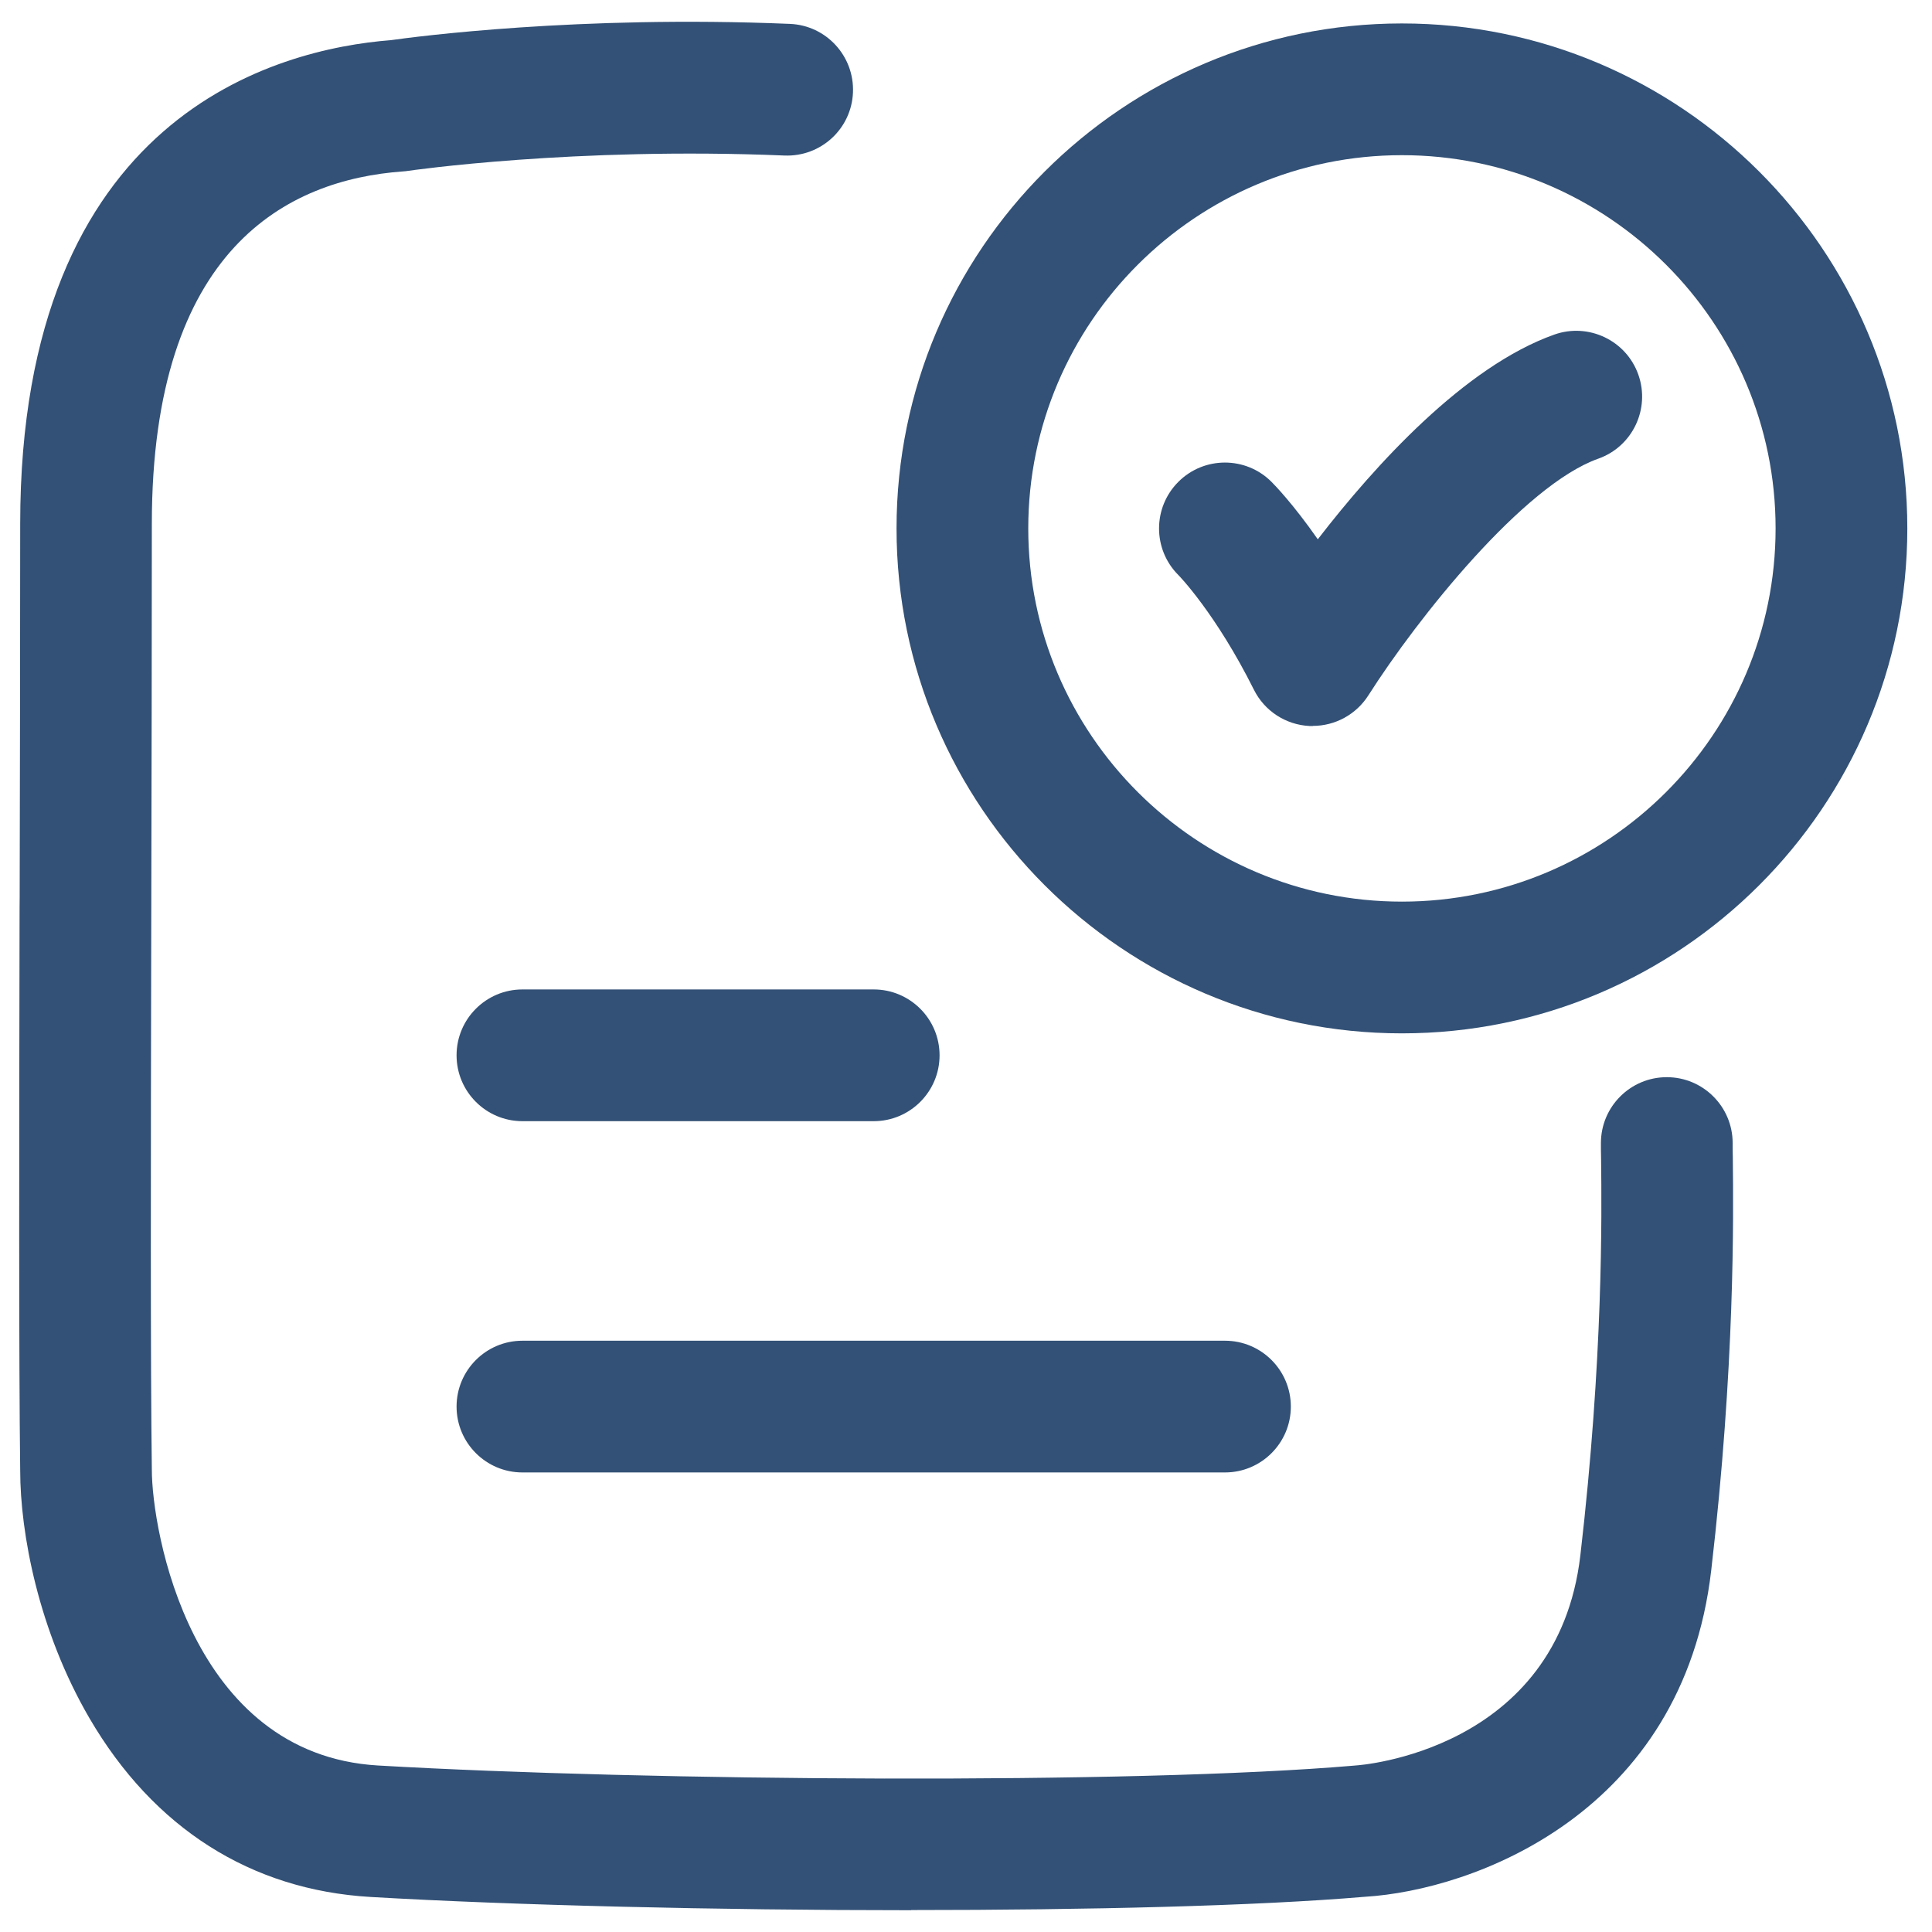 <svg width="22" height="22" viewBox="0 0 22 22" fill="none" xmlns="http://www.w3.org/2000/svg">
<g id="elements">
<g id="Icon">
<path d="M10.377 21.752C8.167 21.752 5.849 21.696 4.219 21.601C2.857 21.521 1.75 20.818 1.019 19.566C0.438 18.57 0.23 17.456 0.23 16.744C0.214 15.491 0.218 12.994 0.223 10.335L0.224 10.219C0.227 8.797 0.23 7.326 0.23 5.965C0.23 1.303 3.16 0.558 4.453 0.457C4.714 0.42 6.589 0.171 8.995 0.272C9.409 0.289 9.73 0.639 9.713 1.053C9.696 1.467 9.347 1.788 8.932 1.771C6.541 1.671 4.663 1.943 4.644 1.946C4.626 1.949 4.607 1.951 4.588 1.952C3.284 2.046 1.729 2.819 1.729 5.966C1.729 7.328 1.726 8.8 1.723 10.223L1.722 10.693C1.717 13.212 1.713 15.539 1.729 16.735C1.729 17.422 2.166 19.979 4.305 20.104C7.372 20.282 12.897 20.322 15.424 20.105C15.427 20.105 15.43 20.105 15.434 20.104L15.445 20.103C15.468 20.102 17.736 19.947 17.996 17.709C18.257 15.464 18.239 13.826 18.232 13.209C18.232 13.163 18.231 13.123 18.23 13.088C18.23 13.061 18.23 13.037 18.23 13.016C18.23 12.602 18.566 12.266 18.98 12.266C19.394 12.266 19.73 12.602 19.73 13.016C19.73 13.06 19.73 13.119 19.732 13.192L19.732 13.201C19.739 13.851 19.757 15.554 19.486 17.882C19.164 20.655 16.772 21.525 15.542 21.599C14.308 21.704 12.386 21.75 10.376 21.75L10.377 21.752Z" fill="#335176"/>
<path d="M14.949 8.267H14.91C14.64 8.253 14.398 8.095 14.278 7.853C13.845 6.986 13.423 6.552 13.418 6.548C13.125 6.255 13.125 5.78 13.418 5.487C13.711 5.194 14.186 5.194 14.479 5.487C14.515 5.523 14.726 5.74 15.006 6.141C15.657 5.298 16.676 4.173 17.699 3.81C18.089 3.672 18.518 3.876 18.656 4.266C18.794 4.656 18.59 5.085 18.2 5.223C17.35 5.524 16.143 7.036 15.582 7.918C15.444 8.135 15.205 8.266 14.949 8.266V8.267Z" fill="#335176"/>
<path fill-rule="evenodd" clip-rule="evenodd" d="M10.209 6.017C10.209 9.188 12.791 11.767 15.964 11.767C19.137 11.767 21.719 9.188 21.719 6.017C21.719 2.846 19.137 0.267 15.964 0.267C12.791 0.267 10.209 2.846 10.209 6.017ZM11.709 6.017C11.709 3.674 13.618 1.767 15.964 1.767C18.31 1.767 20.219 3.674 20.219 6.017C20.219 8.36 18.31 10.267 15.964 10.267C13.618 10.267 11.709 8.36 11.709 6.017Z" fill="#335176"/>
<path d="M9.949 12.767H5.949C5.535 12.767 5.199 12.431 5.199 12.017C5.199 11.603 5.535 11.267 5.949 11.267H9.949C10.363 11.267 10.699 11.603 10.699 12.017C10.699 12.431 10.363 12.767 9.949 12.767Z" fill="#335176"/>
<path d="M5.949 16.767H13.949C14.363 16.767 14.699 16.431 14.699 16.017C14.699 15.603 14.363 15.267 13.949 15.267H5.949C5.535 15.267 5.199 15.603 5.199 16.017C5.199 16.431 5.535 16.767 5.949 16.767Z" fill="#335176"/>
</g>
</g>
</svg>
